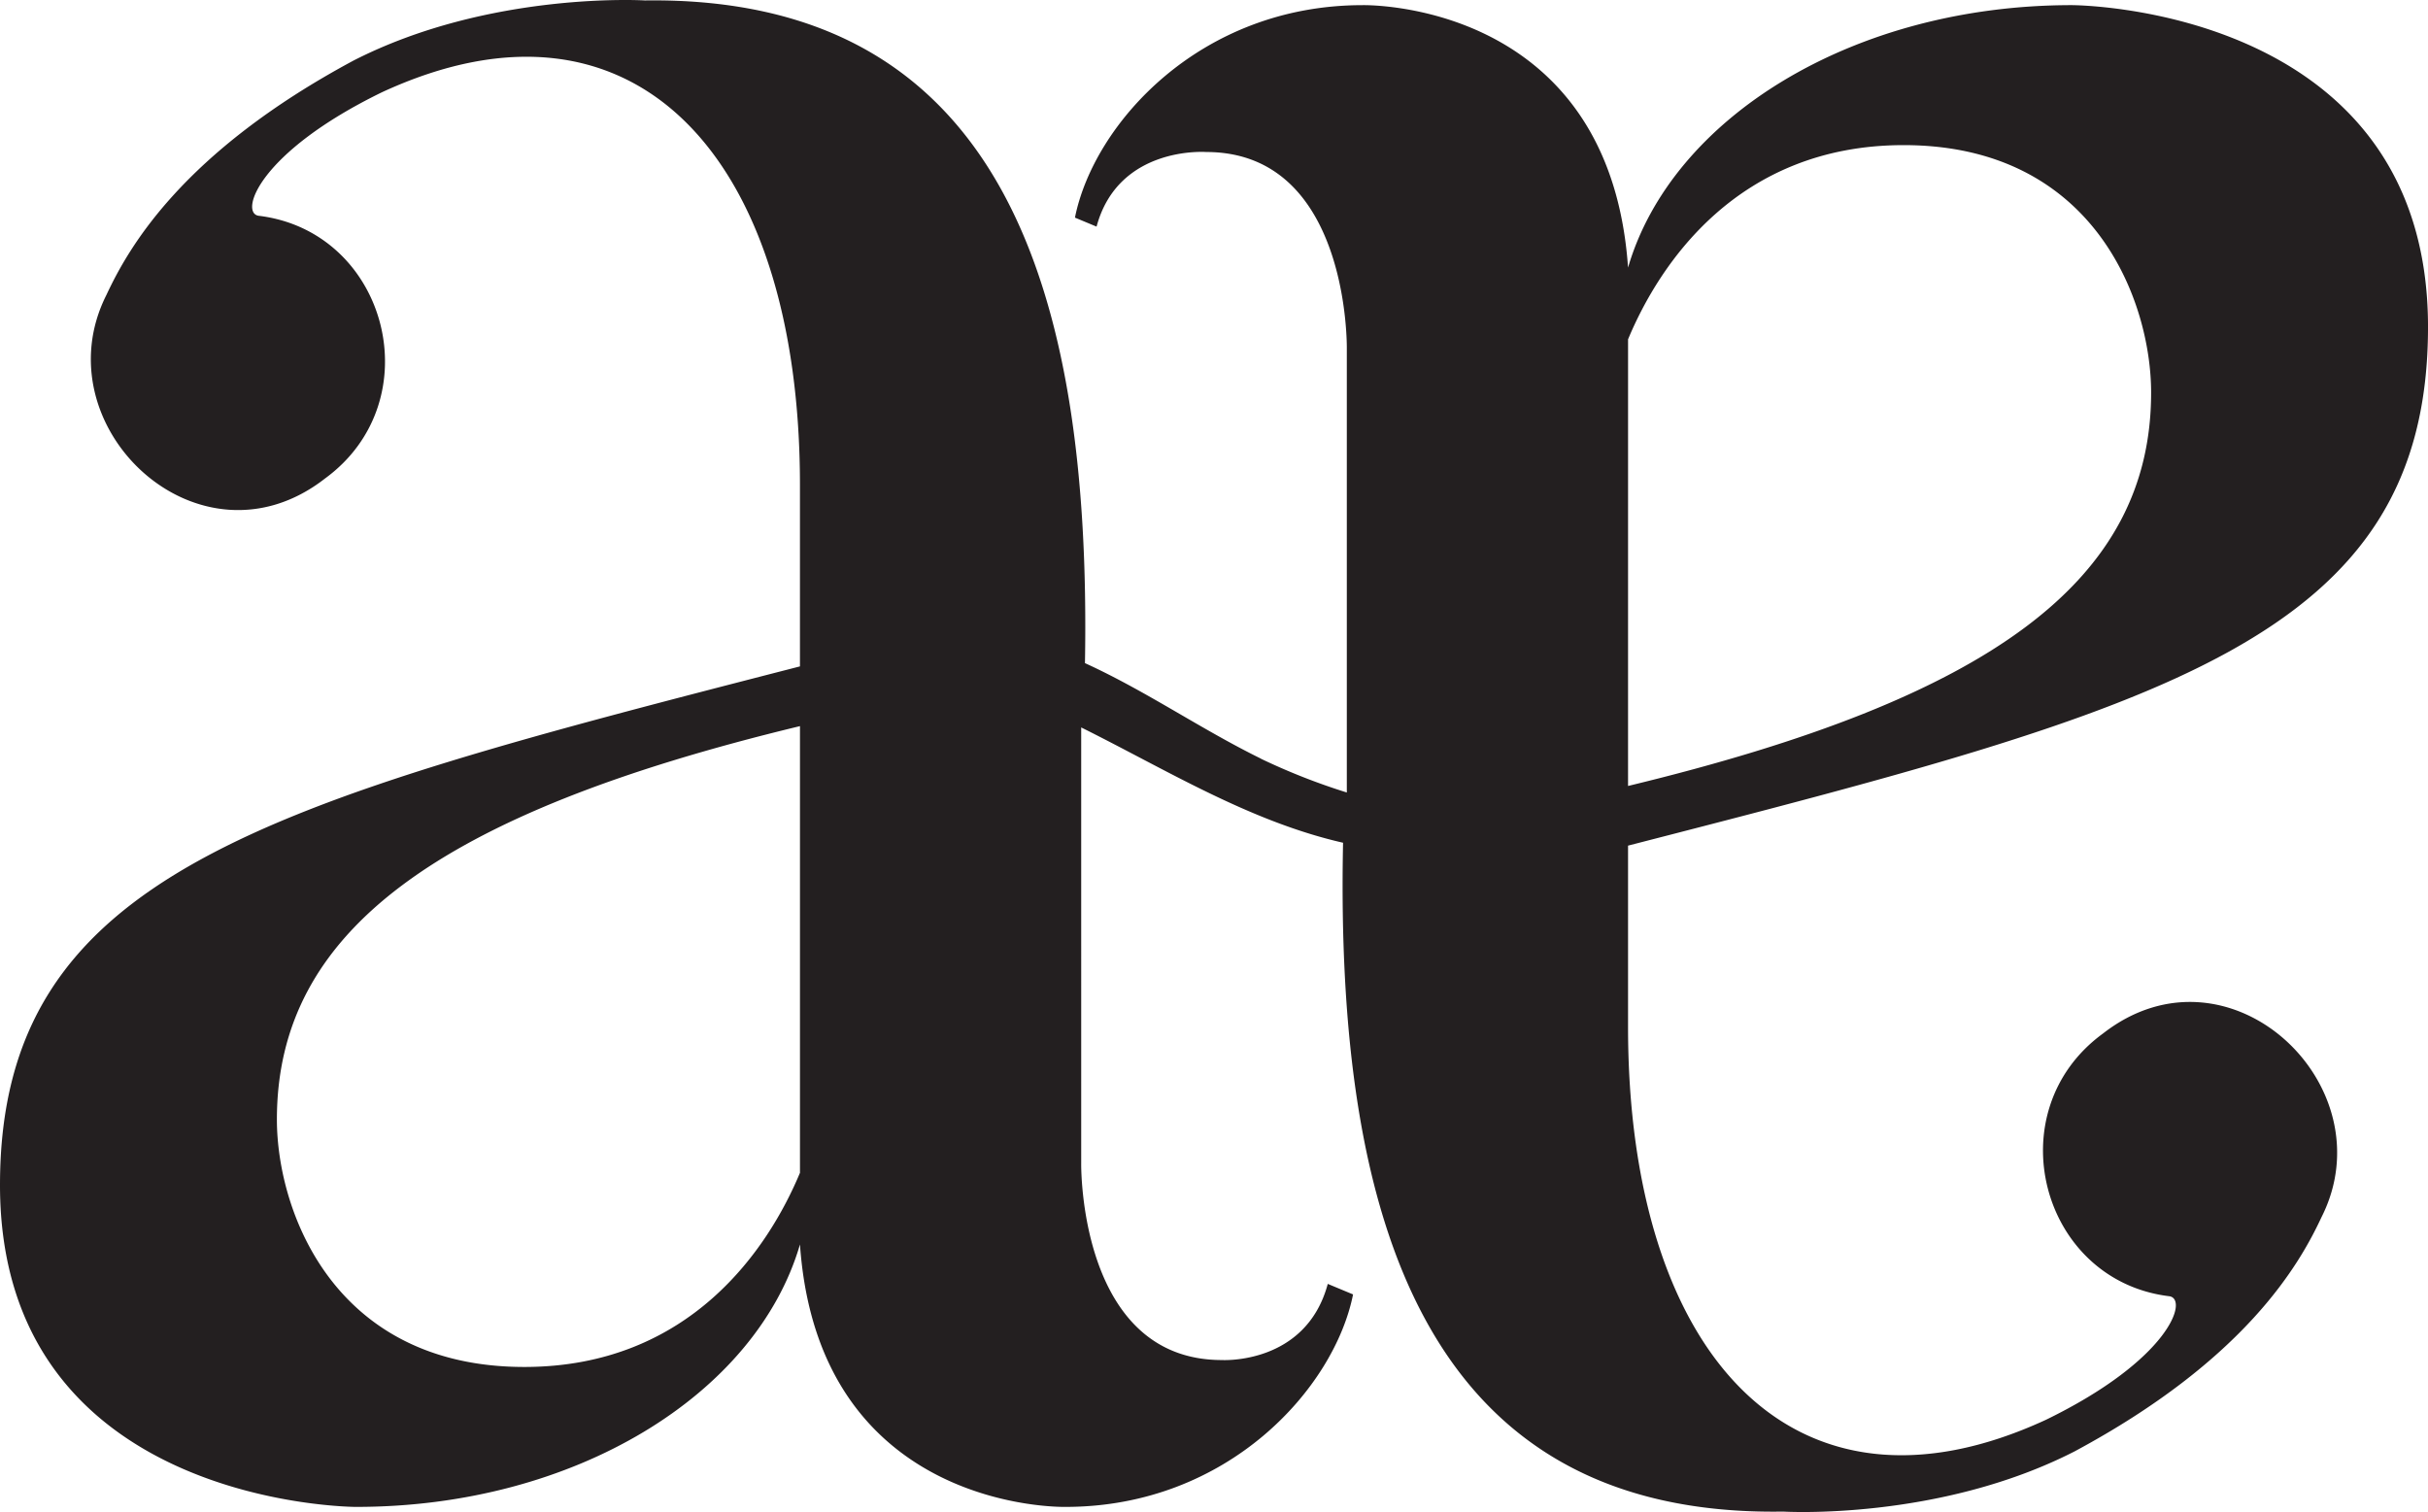 <?xml version="1.0" encoding="UTF-8"?>
<svg data-bbox="0 0 155.399 96.783" viewBox="0 0 155.398 96.783" xmlns="http://www.w3.org/2000/svg" data-type="color">
    <g>
        <path fill="#231f20" d="M22.8 96.455c14 0 25.599-7.2 28.4-16.8 1.199 17.2 16.999 16.8 16.999 16.8 10.4 0 17.2-7.6 18.4-13.6l-1.618-.674c-1.4 5.2-6.782 4.874-6.782 4.874-9.2 0-9-12.6-9-12.6V46.563c5.432 2.695 10.75 6.009 16.76 7.38-.492 24.036 5.204 43.181 28.17 42.812 0 0 9.932.608 18.647-3.851 10.944-5.877 14.39-11.958 15.808-14.998 4.248-8.417-5.934-18.03-13.984-11.754-6.853 4.994-3.994 15.834 4.256 16.821 1.215.203 0 4.054-7.905 7.904-16.213 7.5-26.752-4.256-26.752-25.13V54.128c34.2-8.8 51.2-13.2 51.2-33.199 0-20.6-22.8-20.6-22.8-20.6-14 0-25.6 7.2-28.4 16.8C103-.07 87.2.33 87.2.33c-10.4 0-17.2 7.6-18.4 13.6l1.383.576C71.58 9.306 77.2 9.73 77.2 9.73c9.2 0 9 12.6 9 12.6v28.397a41 41 0 0 1-5.499-2.162l.003-.005c-3.813-1.868-7.366-4.339-11.264-6.114C69.86 18.4 64.079-.282 41.268.028c0 0-9.93-.608-18.645 3.85-10.945 5.878-14.39 11.958-15.81 14.998-4.247 8.418 5.936 18.03 13.985 11.755 6.854-4.994 3.994-15.834-4.256-16.821-1.215-.203 0-4.054 7.905-7.905 16.213-7.498 26.752 4.256 26.752 25.131v11.62C17 51.456 0 55.856 0 75.856c0 20.6 22.8 20.6 22.8 20.6m81.4-74.737c2.004-4.811 7.016-12.43 17.64-12.43 12.228 0 15.837 10.024 15.837 15.838 0 12.027-10.224 19.568-33.478 25.182zm-53 24.76v28.59c-2.006 4.811-7.018 12.429-17.642 12.429-12.228 0-15.836-10.024-15.836-15.837 0-12.028 10.223-19.569 33.477-25.182" data-color="1"/>
    </g>
</svg>
